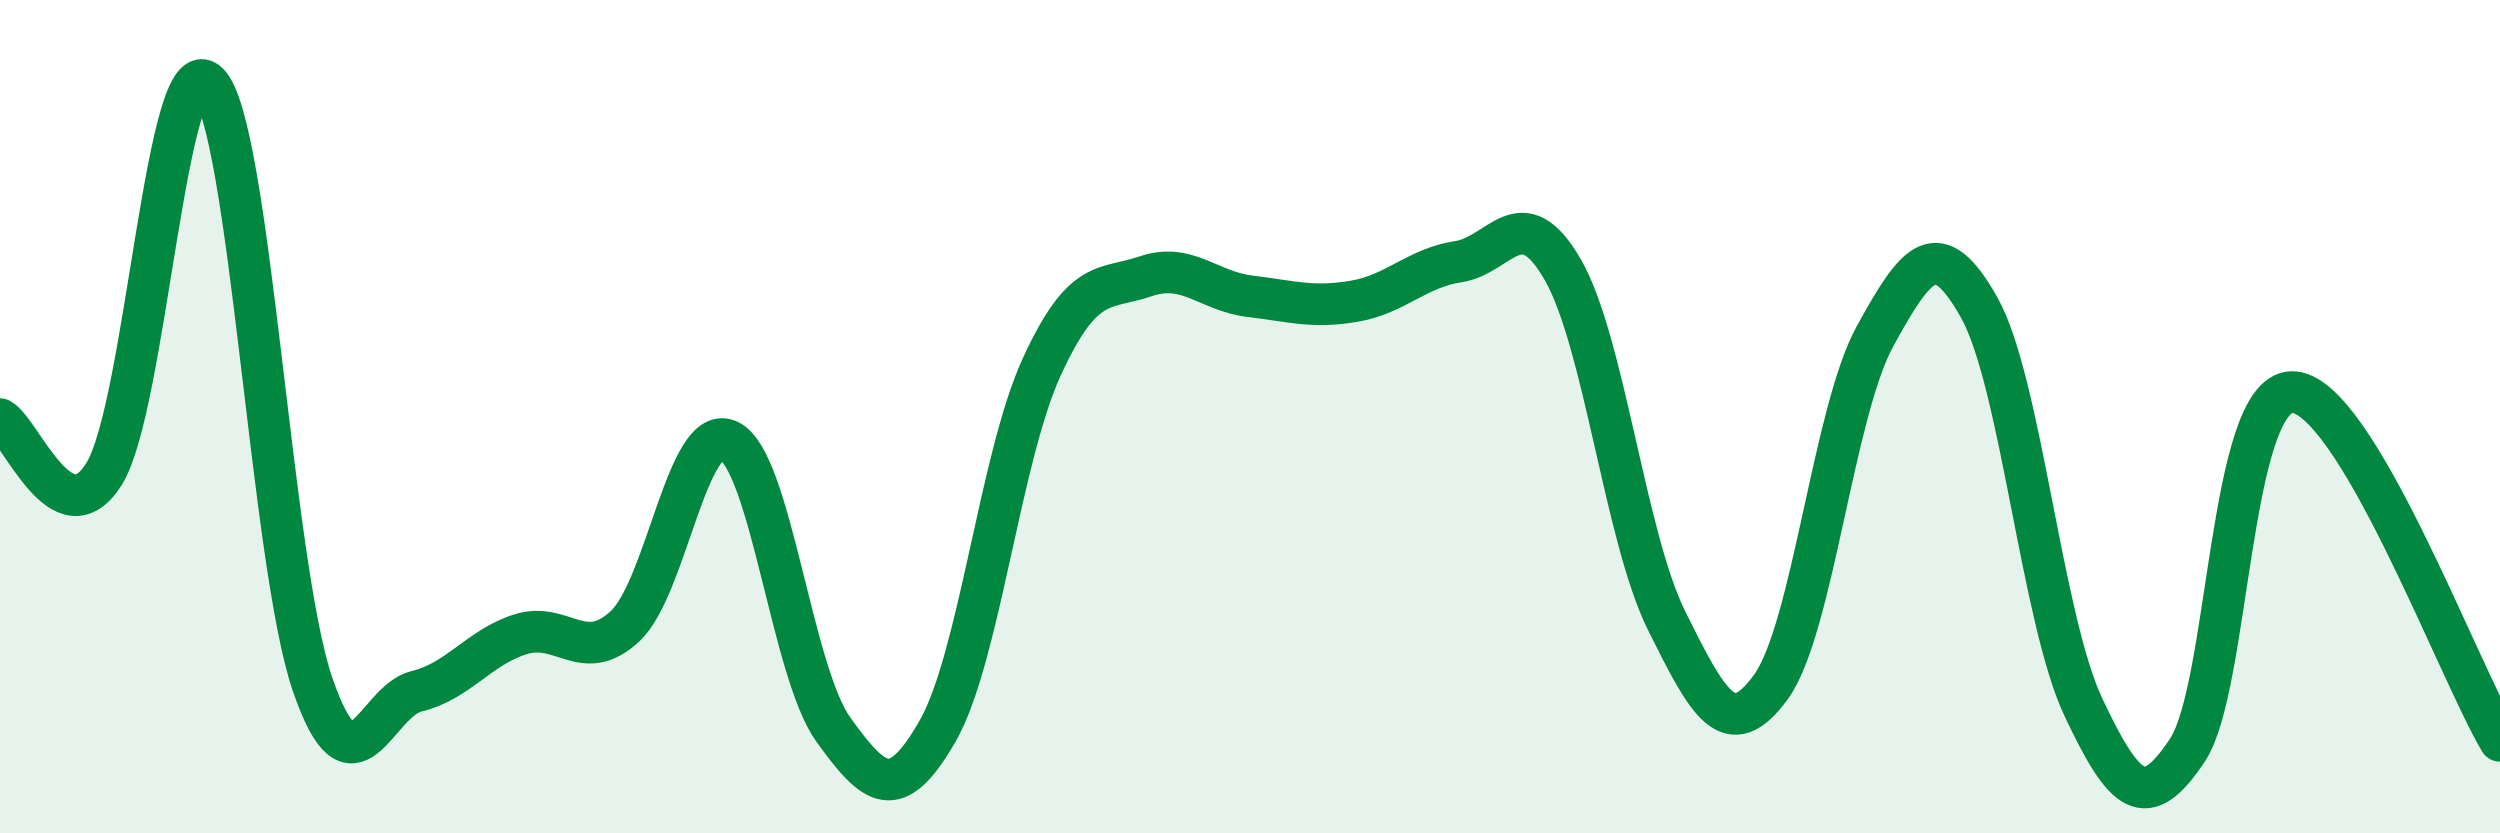 
    <svg width="60" height="20" viewBox="0 0 60 20" xmlns="http://www.w3.org/2000/svg">
      <path
        d="M 0,10.06 C 0.5,10.32 1.5,12.98 2.5,11.37 C 3.5,9.76 4,0.99 5,2 C 6,3.01 6.5,13.5 7.5,16.42 C 8.5,19.34 9,16.83 10,16.59 C 11,16.35 11.5,15.53 12.5,15.22 C 13.5,14.91 14,15.96 15,15.03 C 16,14.1 16.5,10.08 17.5,10.58 C 18.5,11.08 19,16.12 20,17.51 C 21,18.9 21.5,19.29 22.5,17.55 C 23.5,15.81 24,10.99 25,8.81 C 26,6.63 26.5,6.97 27.5,6.63 C 28.5,6.29 29,6.99 30,7.11 C 31,7.23 31.5,7.4 32.5,7.23 C 33.5,7.06 34,6.43 35,6.28 C 36,6.13 36.5,4.74 37.5,6.46 C 38.5,8.18 39,12.89 40,14.9 C 41,16.91 41.5,17.86 42.5,16.49 C 43.5,15.12 44,9.89 45,8.07 C 46,6.25 46.5,5.6 47.5,7.38 C 48.5,9.16 49,14.85 50,16.97 C 51,19.09 51.5,19.51 52.5,18 C 53.5,16.49 53.5,9.45 55,9.41 C 56.5,9.37 59,16.11 60,17.78L60 20L0 20Z"
        fill="#008740"
        opacity="0.1"
        stroke-linecap="round"
        stroke-linejoin="round"
      />
      <path
        d="M 0,10.06 C 0.5,10.32 1.5,12.98 2.5,11.37 C 3.5,9.76 4,0.99 5,2 C 6,3.01 6.5,13.5 7.5,16.42 C 8.5,19.34 9,16.83 10,16.59 C 11,16.35 11.5,15.53 12.5,15.22 C 13.5,14.91 14,15.96 15,15.03 C 16,14.1 16.5,10.08 17.5,10.58 C 18.5,11.08 19,16.12 20,17.51 C 21,18.9 21.5,19.29 22.5,17.55 C 23.5,15.81 24,10.99 25,8.81 C 26,6.63 26.5,6.97 27.5,6.63 C 28.5,6.29 29,6.99 30,7.11 C 31,7.23 31.5,7.4 32.5,7.23 C 33.5,7.06 34,6.43 35,6.28 C 36,6.13 36.5,4.74 37.5,6.46 C 38.5,8.18 39,12.89 40,14.9 C 41,16.91 41.5,17.86 42.5,16.49 C 43.5,15.12 44,9.89 45,8.07 C 46,6.25 46.5,5.6 47.5,7.38 C 48.5,9.16 49,14.85 50,16.97 C 51,19.09 51.5,19.51 52.5,18 C 53.5,16.49 53.5,9.45 55,9.41 C 56.5,9.37 59,16.11 60,17.78"
        stroke="#008740"
        stroke-width="1"
        fill="none"
        stroke-linecap="round"
        stroke-linejoin="round"
      />
    </svg>
  